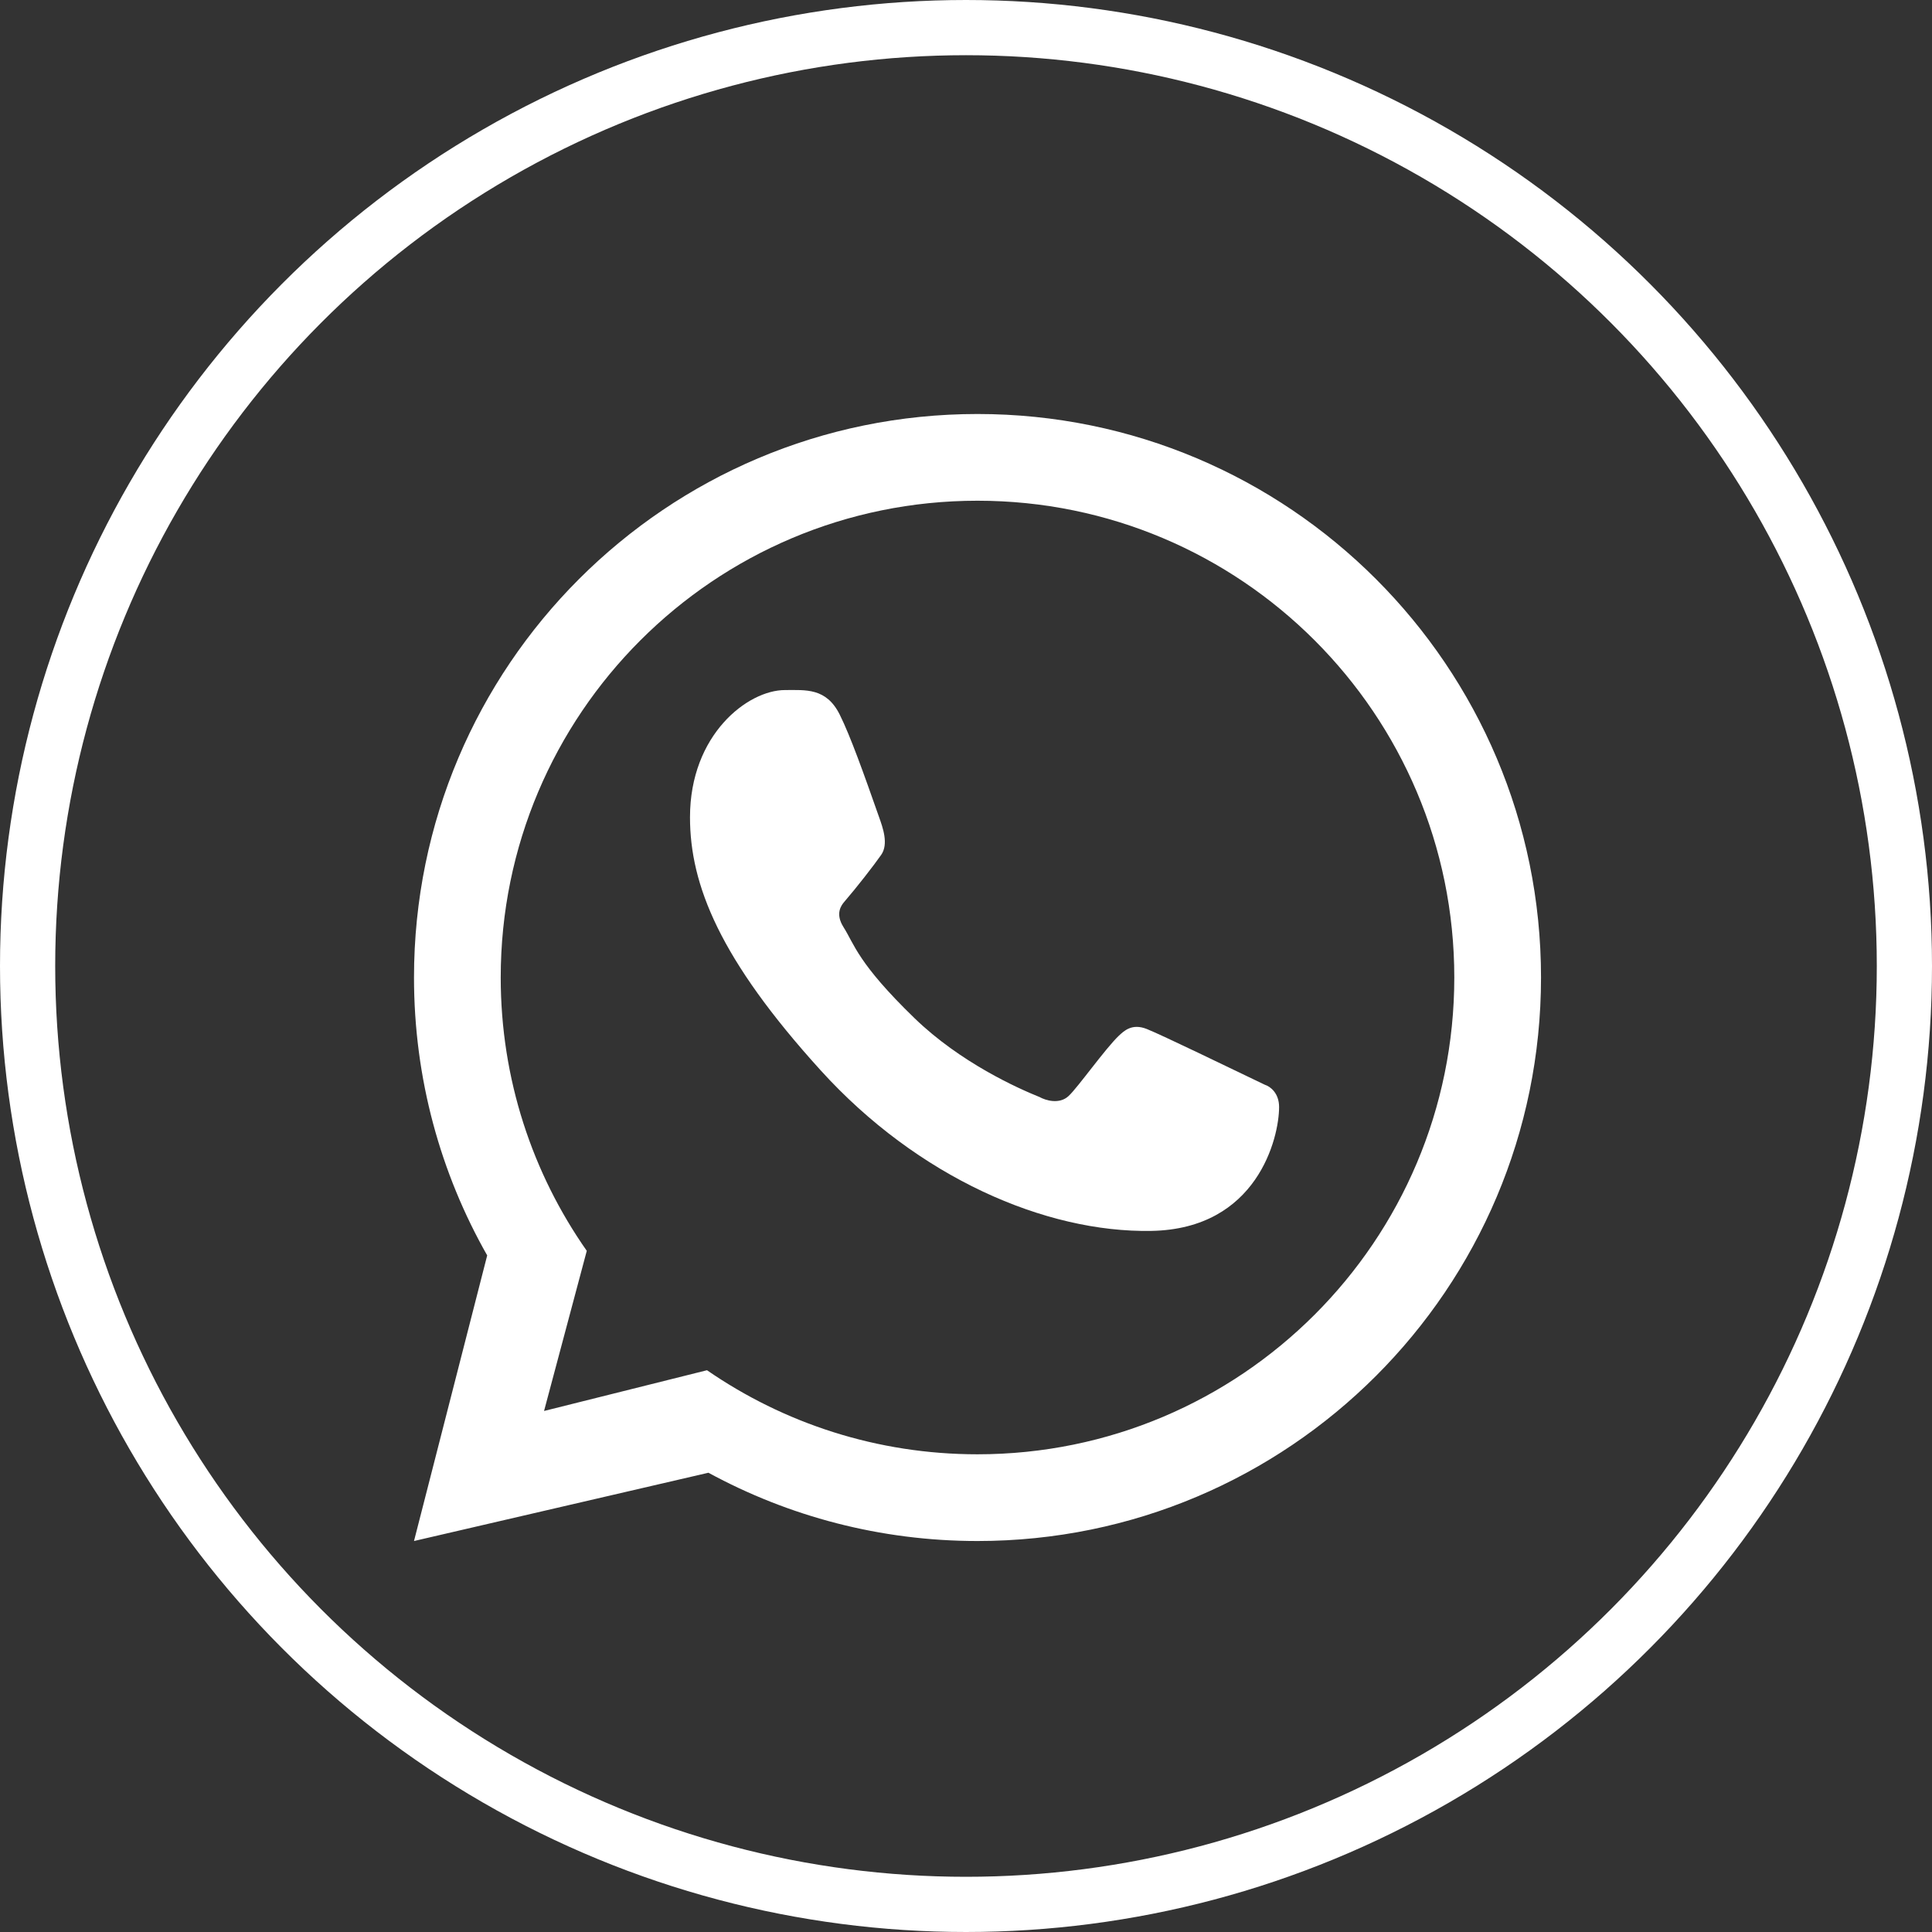 <svg width="35" height="35" viewBox="0 0 35 35" fill="none" xmlns="http://www.w3.org/2000/svg">
<rect x="0" y="0" width="35" height="35" fill="#333333" stroke="none"/>
<circle cx="17.5" cy="17.5" r="17" stroke="white"/>
<path fill-rule="evenodd" clip-rule="evenodd" d="M17.708 27.917C23.346 27.917 27.917 23.346 27.917 17.708C27.917 12.07 23.346 7.5 17.708 7.5C12.07 7.5 7.5 12.07 7.5 17.708C7.5 19.539 7.982 21.258 8.826 22.743L7.5 27.917L12.834 26.68C14.282 27.468 15.943 27.917 17.708 27.917ZM17.708 26.346C22.479 26.346 26.346 22.479 26.346 17.708C26.346 12.938 22.479 9.071 17.708 9.071C12.938 9.071 9.071 12.938 9.071 17.708C9.071 19.55 9.647 21.258 10.63 22.66L9.856 25.561L12.808 24.823C14.201 25.784 15.889 26.346 17.708 26.346Z" fill="white"/>
<path d="M15.212 12.945C14.969 12.458 14.597 12.501 14.22 12.501C13.548 12.501 12.5 13.306 12.5 14.805C12.5 16.033 13.041 17.377 14.865 19.388C16.625 21.329 18.937 22.333 20.857 22.299C22.777 22.265 23.172 20.613 23.172 20.055C23.172 19.808 23.018 19.684 22.913 19.651C22.258 19.337 21.052 18.752 20.777 18.642C20.503 18.532 20.359 18.681 20.27 18.762C20.021 18.999 19.528 19.698 19.359 19.855C19.19 20.013 18.938 19.933 18.833 19.874C18.447 19.719 17.401 19.253 16.567 18.445C15.536 17.446 15.476 17.102 15.281 16.796C15.126 16.551 15.24 16.401 15.297 16.335C15.519 16.078 15.826 15.683 15.964 15.486C16.101 15.289 15.992 14.991 15.926 14.805C15.645 14.005 15.406 13.335 15.212 12.945Z" fill="white"/>
</svg>
